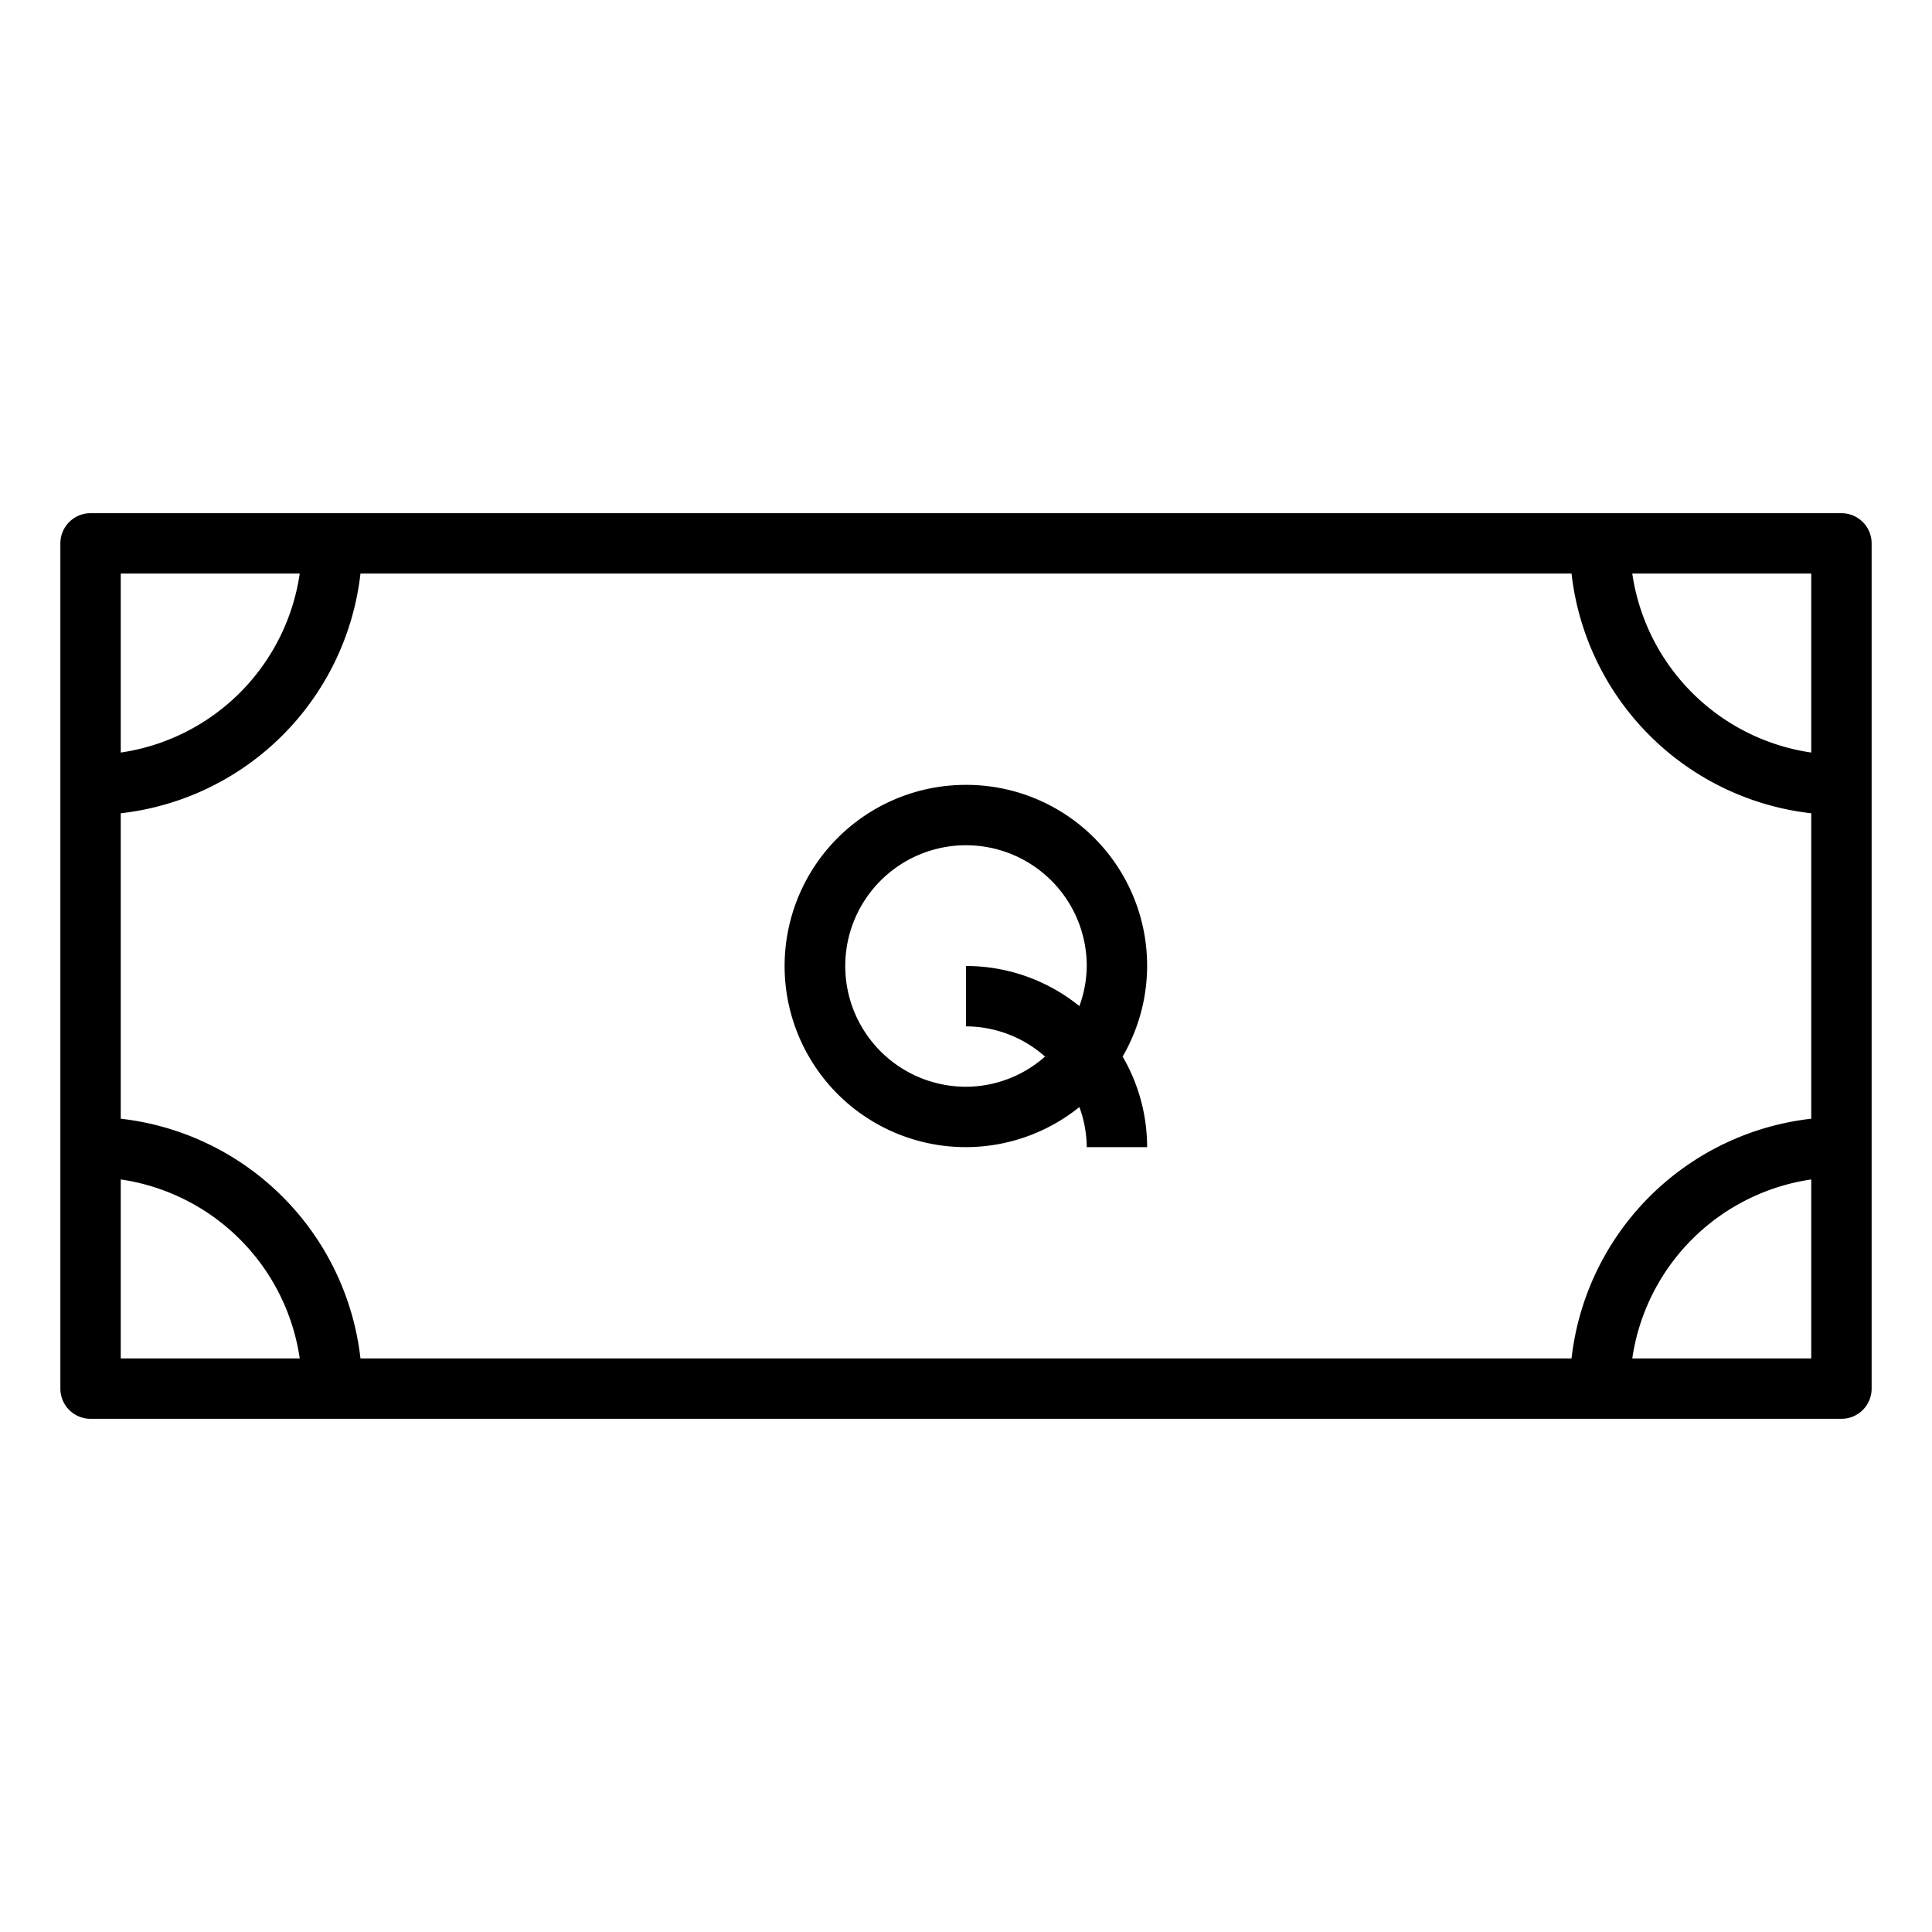 <?xml version="1.0" ?><!-- Скачано с сайта svg4.ru / Downloaded from svg4.ru -->
<svg fill="#000000" width="800px" height="800px" viewBox="0 0 64 64" data-name="Layer 1" id="Layer_1" xmlns="http://www.w3.org/2000/svg"><title/><path d="M61,17H3a1,1,0,0,0-1,1V46a1,1,0,0,0,1,1H61a1,1,0,0,0,1-1V18A1,1,0,0,0,61,17ZM4,19H9.929A7.018,7.018,0,0,1,4,24.929ZM4,45V39.071A7.018,7.018,0,0,1,9.929,45Zm56,0H54.071A7.018,7.018,0,0,1,60,39.071Zm0-7.941A9.013,9.013,0,0,0,52.059,45H11.941A9.013,9.013,0,0,0,4,37.059V26.941A9.013,9.013,0,0,0,11.941,19H52.059A9.013,9.013,0,0,0,60,26.941Zm0-12.13A7.018,7.018,0,0,1,54.071,19H60Z"/><path d="M32,26a6,6,0,1,0,3.756,10.672A3.959,3.959,0,0,1,36,38h2a5.958,5.958,0,0,0-.812-3A5.989,5.989,0,0,0,32,26Zm3.756,7.328A5.969,5.969,0,0,0,32,32v2a3.962,3.962,0,0,1,2.618,1A3.962,3.962,0,0,1,32,36a4,4,0,1,1,4-4A3.959,3.959,0,0,1,35.756,33.328Z"/></svg>